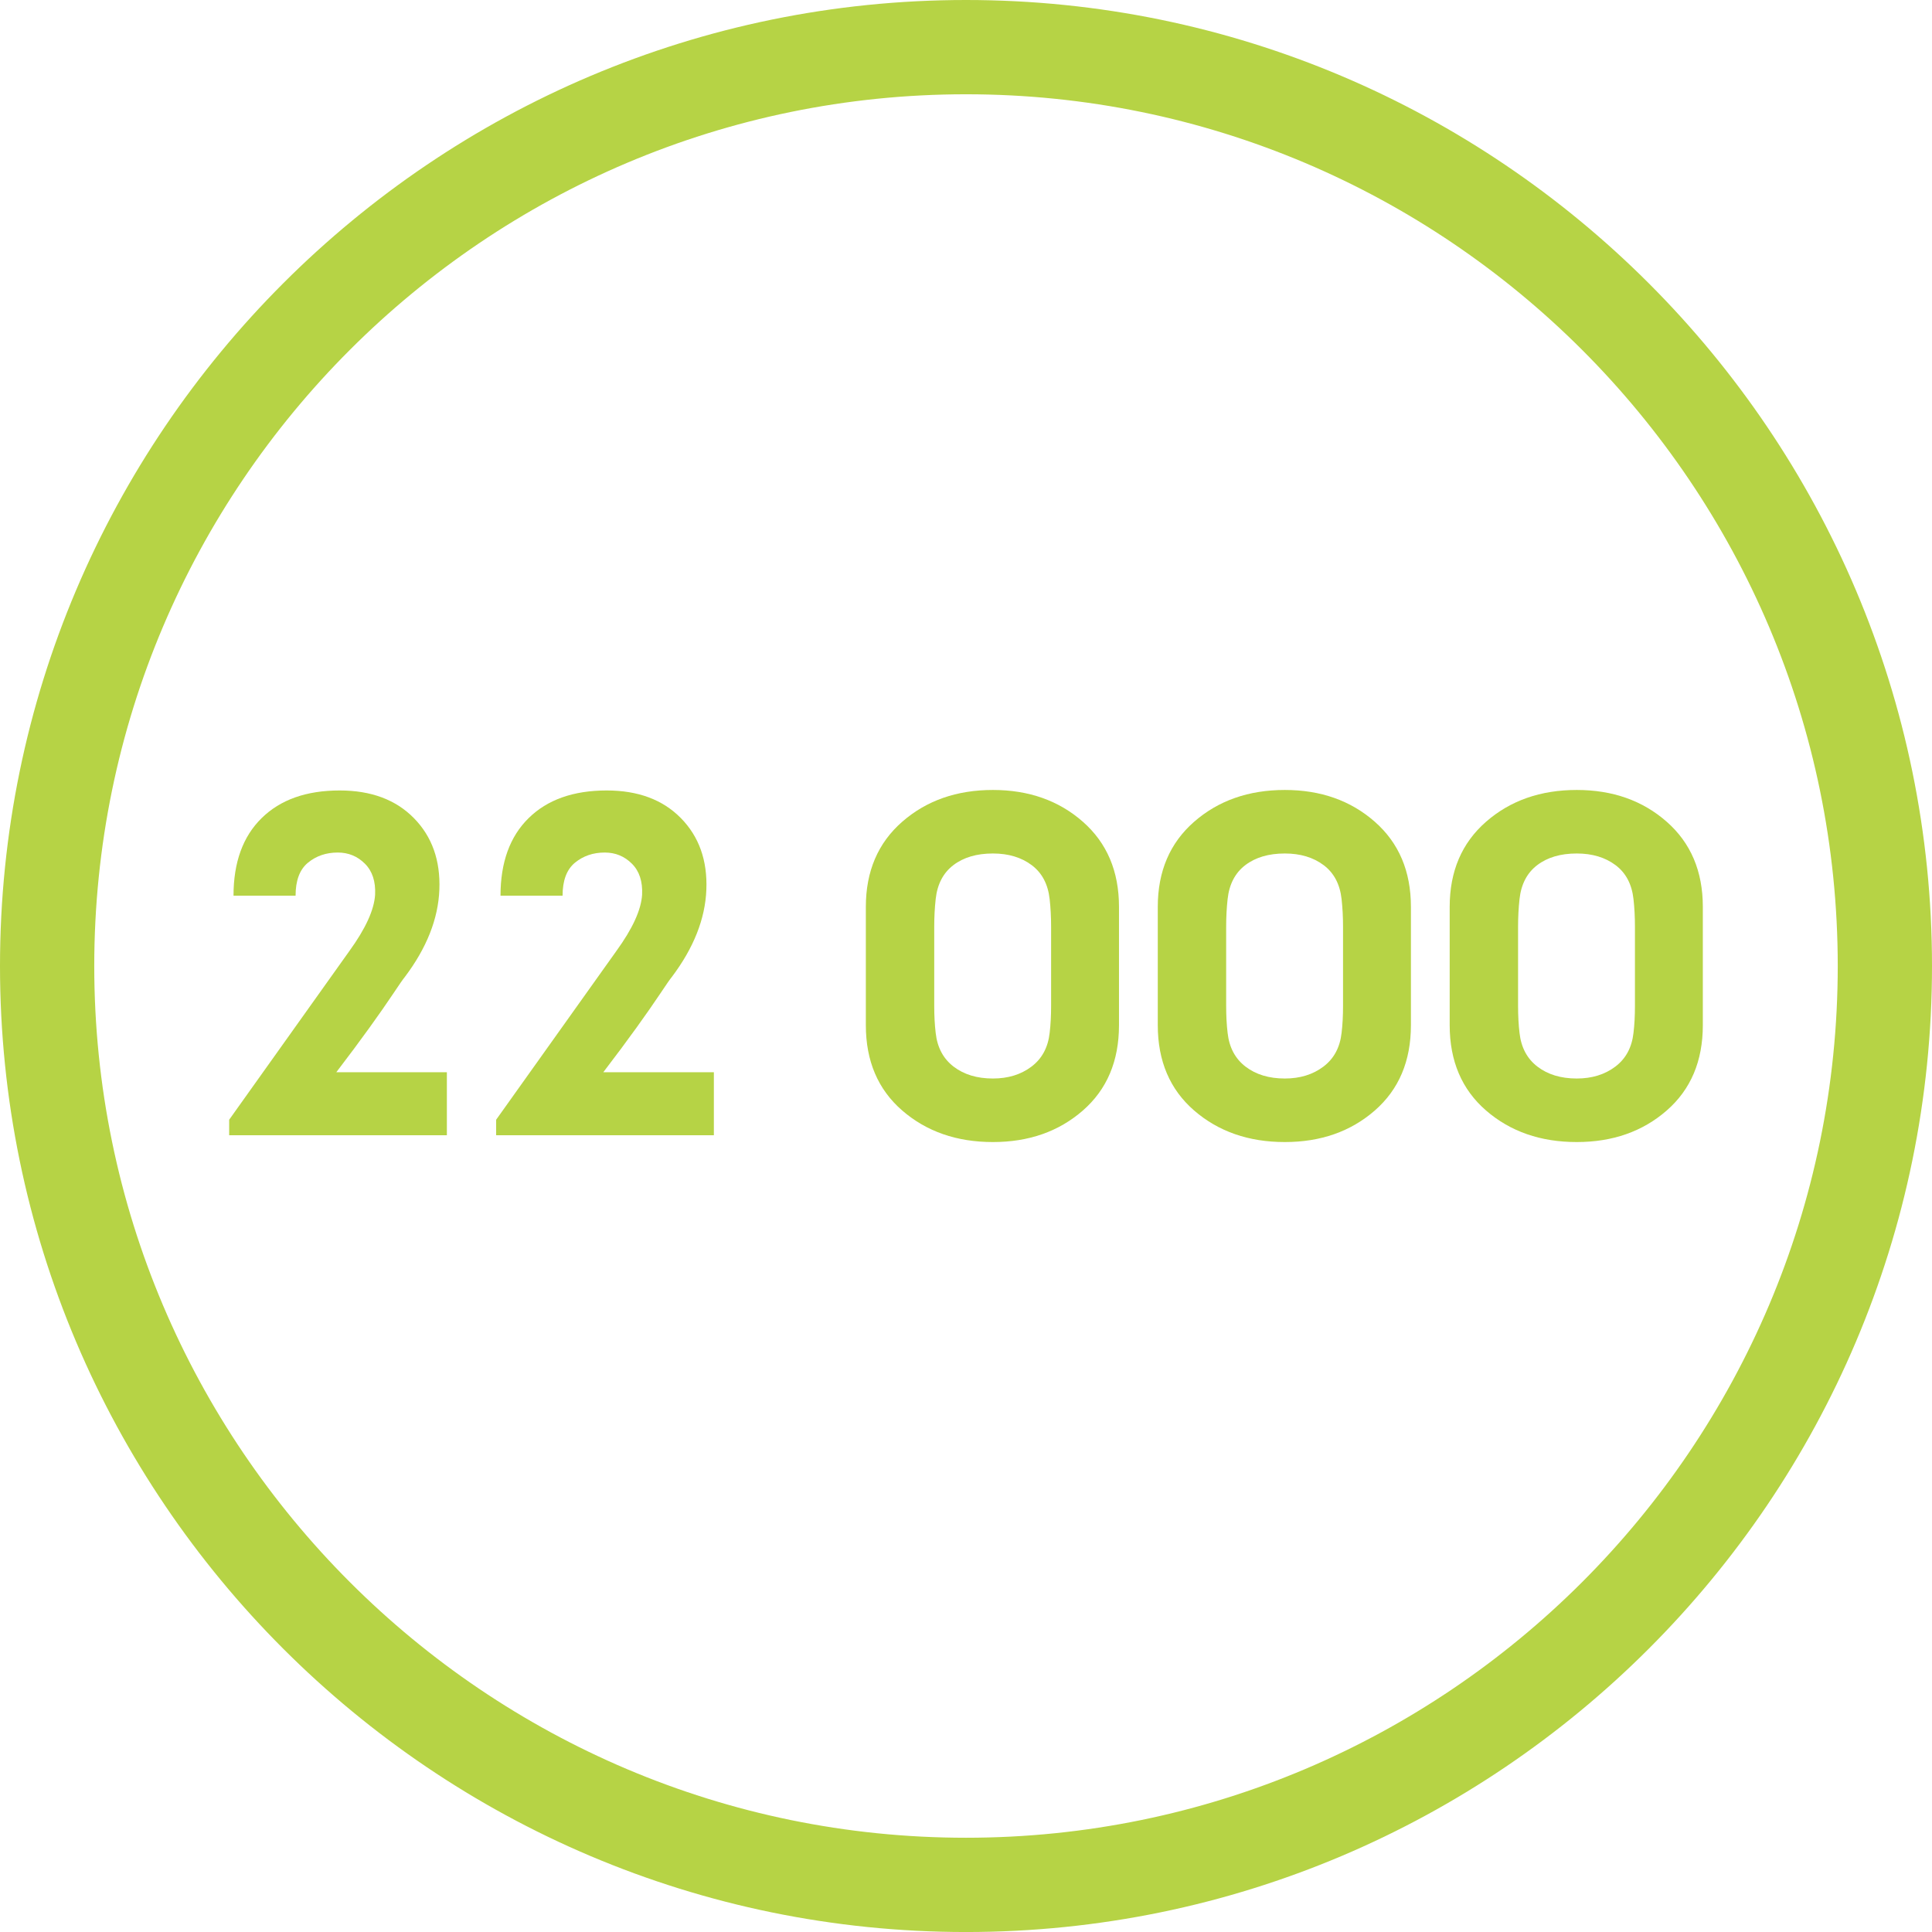 <?xml version="1.0" encoding="utf-8"?>
<!-- Generator: Adobe Illustrator 16.0.0, SVG Export Plug-In . SVG Version: 6.00 Build 0)  -->
<!DOCTYPE svg PUBLIC "-//W3C//DTD SVG 1.1//EN" "http://www.w3.org/Graphics/SVG/1.1/DTD/svg11.dtd">
<svg version="1.1" id="Warstwa_1" xmlns="http://www.w3.org/2000/svg" xmlns:xlink="http://www.w3.org/1999/xlink" x="0px" y="0px"
	 width="96.934px" height="96.935px" viewBox="0 0 96.934 96.935" enable-background="new 0 0 96.934 96.935" xml:space="preserve">
<path fill="#B6D345" d="M318.571,187.173c-26.725,0-48.467,21.742-48.467,48.467s21.742,48.468,48.467,48.468
	c26.725,0,48.467-21.743,48.467-48.468S345.296,187.173,318.571,187.173 M318.571,279.378c-24.117,0-43.738-19.621-43.738-43.738
	s19.621-43.737,43.738-43.737c24.117,0,43.738,19.62,43.738,43.737S342.688,279.378,318.571,279.378"/>
<path fill="#B6D345" d="M297.396,226.467v37.043h41.029v-37.043l-20.515-13.379L297.396,226.467z M333.874,258.958h-31.925v-30.025
	l15.962-10.41l15.963,10.41V258.958z"/>
<polygon fill="#B6D345" points="287.082,224.967 289.568,228.78 317.911,210.295 346.253,228.78 348.74,224.967 317.911,204.861 "/>
<path fill="#B6D345" d="M309.785,232.016l-0.926,0.683v9.281l0.926,0.682c2.069,1.524,5.03,2.398,8.126,2.398
	c3.095,0,6.056-0.874,8.125-2.398l0.926-0.682v-9.282l-0.926-0.682c-2.069-1.523-5.03-2.397-8.125-2.397
	C314.815,229.619,311.854,230.493,309.785,232.016 M322.41,239.553c-1.235,0.607-2.841,0.954-4.499,0.954
	c-1.659,0-3.265-0.347-4.5-0.954v-4.428c1.235-0.606,2.841-0.954,4.5-0.954c1.658,0,3.264,0.348,4.499,0.954V239.553z"/>
<path fill="#B6D345" d="M318.571,511.453c-26.725,0-48.467,21.742-48.467,48.467s21.742,48.468,48.467,48.468
	c26.725,0,48.467-21.743,48.467-48.468S345.296,511.453,318.571,511.453 M318.571,603.658c-24.117,0-43.738-19.621-43.738-43.738
	s19.621-43.737,43.738-43.737c24.117,0,43.738,19.62,43.738,43.737S342.688,603.658,318.571,603.658"/>
<path fill="#B6D345" d="M297.458,551.677l10.017,20.427l40.052-19.642l-10.017-20.427L297.458,551.677z M308.829,568.149
	l-7.415-15.12l34.745-17.038l7.414,15.119L308.829,568.149z"/>
<polygon fill="#B6D345" points="307.27,572.639 299.205,556.193 296.551,557.495 305.917,576.594 344.643,557.605 343.342,554.951 
	"/>
<polygon fill="#B6D345" points="305.712,577.13 297.647,560.684 294.993,561.985 304.359,581.085 343.085,562.095 341.784,559.441 
	"/>
<polygon fill="#B6D345" points="304.154,581.621 296.089,565.174 293.435,566.476 302.801,585.576 341.526,566.585 340.225,563.932 
	"/>
<polygon fill="#B6D345" points="302.596,586.112 294.531,569.666 291.877,570.966 301.244,590.066 339.968,571.077 338.667,568.422 
	"/>
<polygon fill="#B6D345" points="319.409,397.328 312.537,392.123 309.458,396.144 319.45,403.687 334.016,390.083 333.844,390.488 
	333.844,404.755 318.571,416.459 303.297,404.761 303.297,382.191 324.667,382.191 324.667,377.415 303.297,377.415 
	298.521,377.415 298.521,382.191 298.521,407.333 318.571,422.672 338.621,407.333 338.609,379.072 "/>
<path fill="#B6D345" d="M318.571,349.313c-26.725,0-48.467,21.742-48.467,48.467c0,26.726,21.742,48.468,48.467,48.468
	c26.725,0,48.467-21.742,48.467-48.468C367.038,371.055,345.296,349.313,318.571,349.313 M318.571,441.518
	c-24.117,0-43.738-19.621-43.738-43.738s19.621-43.737,43.738-43.737c24.117,0,43.738,19.62,43.738,43.737
	S342.688,441.518,318.571,441.518"/>
<g>
	<path fill="#B6D345" d="M48.467,0C21.742,0,0,21.742,0,48.467c0,26.725,21.742,48.468,48.467,48.468
		c26.725,0,48.467-21.743,48.467-48.468C96.934,21.742,75.192,0,48.467,0 M48.467,92.205c-24.117,0-43.738-19.621-43.738-43.738
		C4.729,24.35,24.35,4.73,48.467,4.73c24.117,0,43.738,19.62,43.738,43.737C92.205,72.584,72.584,92.205,48.467,92.205"/>
	<path fill="#B6D345" d="M18.82,44.891c0.032-0.665-0.138-1.184-0.511-1.557s-0.827-0.56-1.363-0.56
		c-0.584,0-1.082,0.171-1.496,0.511c-0.413,0.341-0.62,0.892-0.62,1.654h-3.114c0-1.67,0.47-2.968,1.411-3.892
		c0.94-0.925,2.246-1.387,3.917-1.387c1.573,0,2.814,0.462,3.722,1.387c0.909,0.924,1.335,2.121,1.278,3.589
		c-0.057,1.467-0.637,2.931-1.74,4.391c-0.081,0.097-0.276,0.377-0.584,0.84c-0.308,0.462-0.701,1.025-1.18,1.691
		c-0.478,0.665-1.034,1.411-1.666,2.238h5.547v3.163H11.498V56.18l6.033-8.467C18.341,46.594,18.772,45.654,18.82,44.891"/>
	<path fill="#B6D345" d="M32.216,44.891c0.032-0.665-0.138-1.184-0.511-1.557c-0.373-0.373-0.827-0.56-1.363-0.56
		c-0.584,0-1.082,0.171-1.496,0.511c-0.413,0.341-0.62,0.892-0.62,1.654h-3.114c0-1.67,0.47-2.968,1.411-3.892
		c0.94-0.925,2.246-1.387,3.917-1.387c1.573,0,2.814,0.462,3.722,1.387c0.909,0.924,1.335,2.121,1.278,3.589
		c-0.057,1.467-0.637,2.931-1.74,4.391c-0.081,0.097-0.276,0.377-0.584,0.84c-0.308,0.462-0.701,1.025-1.18,1.691
		c-0.478,0.665-1.034,1.411-1.666,2.238h5.547v3.163H24.893V56.18l6.033-8.467C31.737,46.594,32.168,45.654,32.216,44.891"/>
	<path fill="#B6D345" d="M49.817,39.635c1.8,0,3.305,0.532,4.513,1.594c1.209,1.063,1.813,2.486,1.813,4.27v5.937
		c0,1.8-0.604,3.228-1.813,4.282c-1.208,1.054-2.713,1.582-4.513,1.582c-1.817,0-3.333-0.528-4.55-1.582
		c-1.216-1.054-1.825-2.482-1.825-4.282v-5.937c0-1.784,0.609-3.207,1.825-4.27C46.484,40.167,48,39.635,49.817,39.635
		 M49.817,54.112c0.762,0,1.407-0.198,1.934-0.596c0.527-0.397,0.831-0.961,0.913-1.691c0.049-0.405,0.073-0.859,0.073-1.362v-3.966
		c0-0.487-0.024-0.949-0.073-1.387c-0.082-0.746-0.382-1.314-0.901-1.704c-0.519-0.389-1.167-0.584-1.946-0.584
		c-0.811,0-1.472,0.195-1.983,0.584c-0.511,0.39-0.807,0.958-0.888,1.704c-0.048,0.438-0.073,0.9-0.073,1.387v3.966
		c0,0.503,0.025,0.957,0.073,1.362c0.081,0.73,0.381,1.294,0.9,1.691S49.022,54.112,49.817,54.112"/>
	<path fill="#B6D345" d="M64.464,39.635c1.8,0,3.305,0.532,4.513,1.594c1.209,1.063,1.813,2.486,1.813,4.27v5.937
		c0,1.8-0.604,3.228-1.813,4.282c-1.208,1.054-2.713,1.582-4.513,1.582c-1.817,0-3.333-0.528-4.55-1.582
		c-1.216-1.054-1.825-2.482-1.825-4.282v-5.937c0-1.784,0.609-3.207,1.825-4.27C61.131,40.167,62.647,39.635,64.464,39.635
		 M64.464,54.112c0.762,0,1.407-0.198,1.934-0.596c0.527-0.397,0.831-0.961,0.913-1.691c0.049-0.405,0.073-0.859,0.073-1.362v-3.966
		c0-0.487-0.024-0.949-0.073-1.387c-0.082-0.746-0.382-1.314-0.901-1.704c-0.519-0.389-1.167-0.584-1.946-0.584
		c-0.811,0-1.472,0.195-1.983,0.584c-0.511,0.39-0.807,0.958-0.888,1.704c-0.048,0.438-0.073,0.9-0.073,1.387v3.966
		c0,0.503,0.025,0.957,0.073,1.362c0.081,0.73,0.381,1.294,0.9,1.691S63.669,54.112,64.464,54.112"/>
	<path fill="#B6D345" d="M79.11,39.635c1.8,0,3.305,0.532,4.513,1.594c1.209,1.063,1.813,2.486,1.813,4.27v5.937
		c0,1.8-0.604,3.228-1.813,4.282c-1.208,1.054-2.713,1.582-4.513,1.582c-1.817,0-3.333-0.528-4.55-1.582
		c-1.216-1.054-1.825-2.482-1.825-4.282v-5.937c0-1.784,0.609-3.207,1.825-4.27C75.777,40.167,77.293,39.635,79.11,39.635
		 M79.11,54.112c0.762,0,1.407-0.198,1.934-0.596c0.527-0.397,0.831-0.961,0.913-1.691c0.049-0.405,0.073-0.859,0.073-1.362v-3.966
		c0-0.487-0.024-0.949-0.073-1.387c-0.082-0.746-0.382-1.314-0.901-1.704c-0.519-0.389-1.167-0.584-1.946-0.584
		c-0.811,0-1.472,0.195-1.983,0.584c-0.511,0.39-0.807,0.958-0.888,1.704c-0.048,0.438-0.073,0.9-0.073,1.387v3.966
		c0,0.503,0.025,0.957,0.073,1.362c0.081,0.73,0.381,1.294,0.9,1.691S78.315,54.112,79.11,54.112"/>
</g>
</svg>
